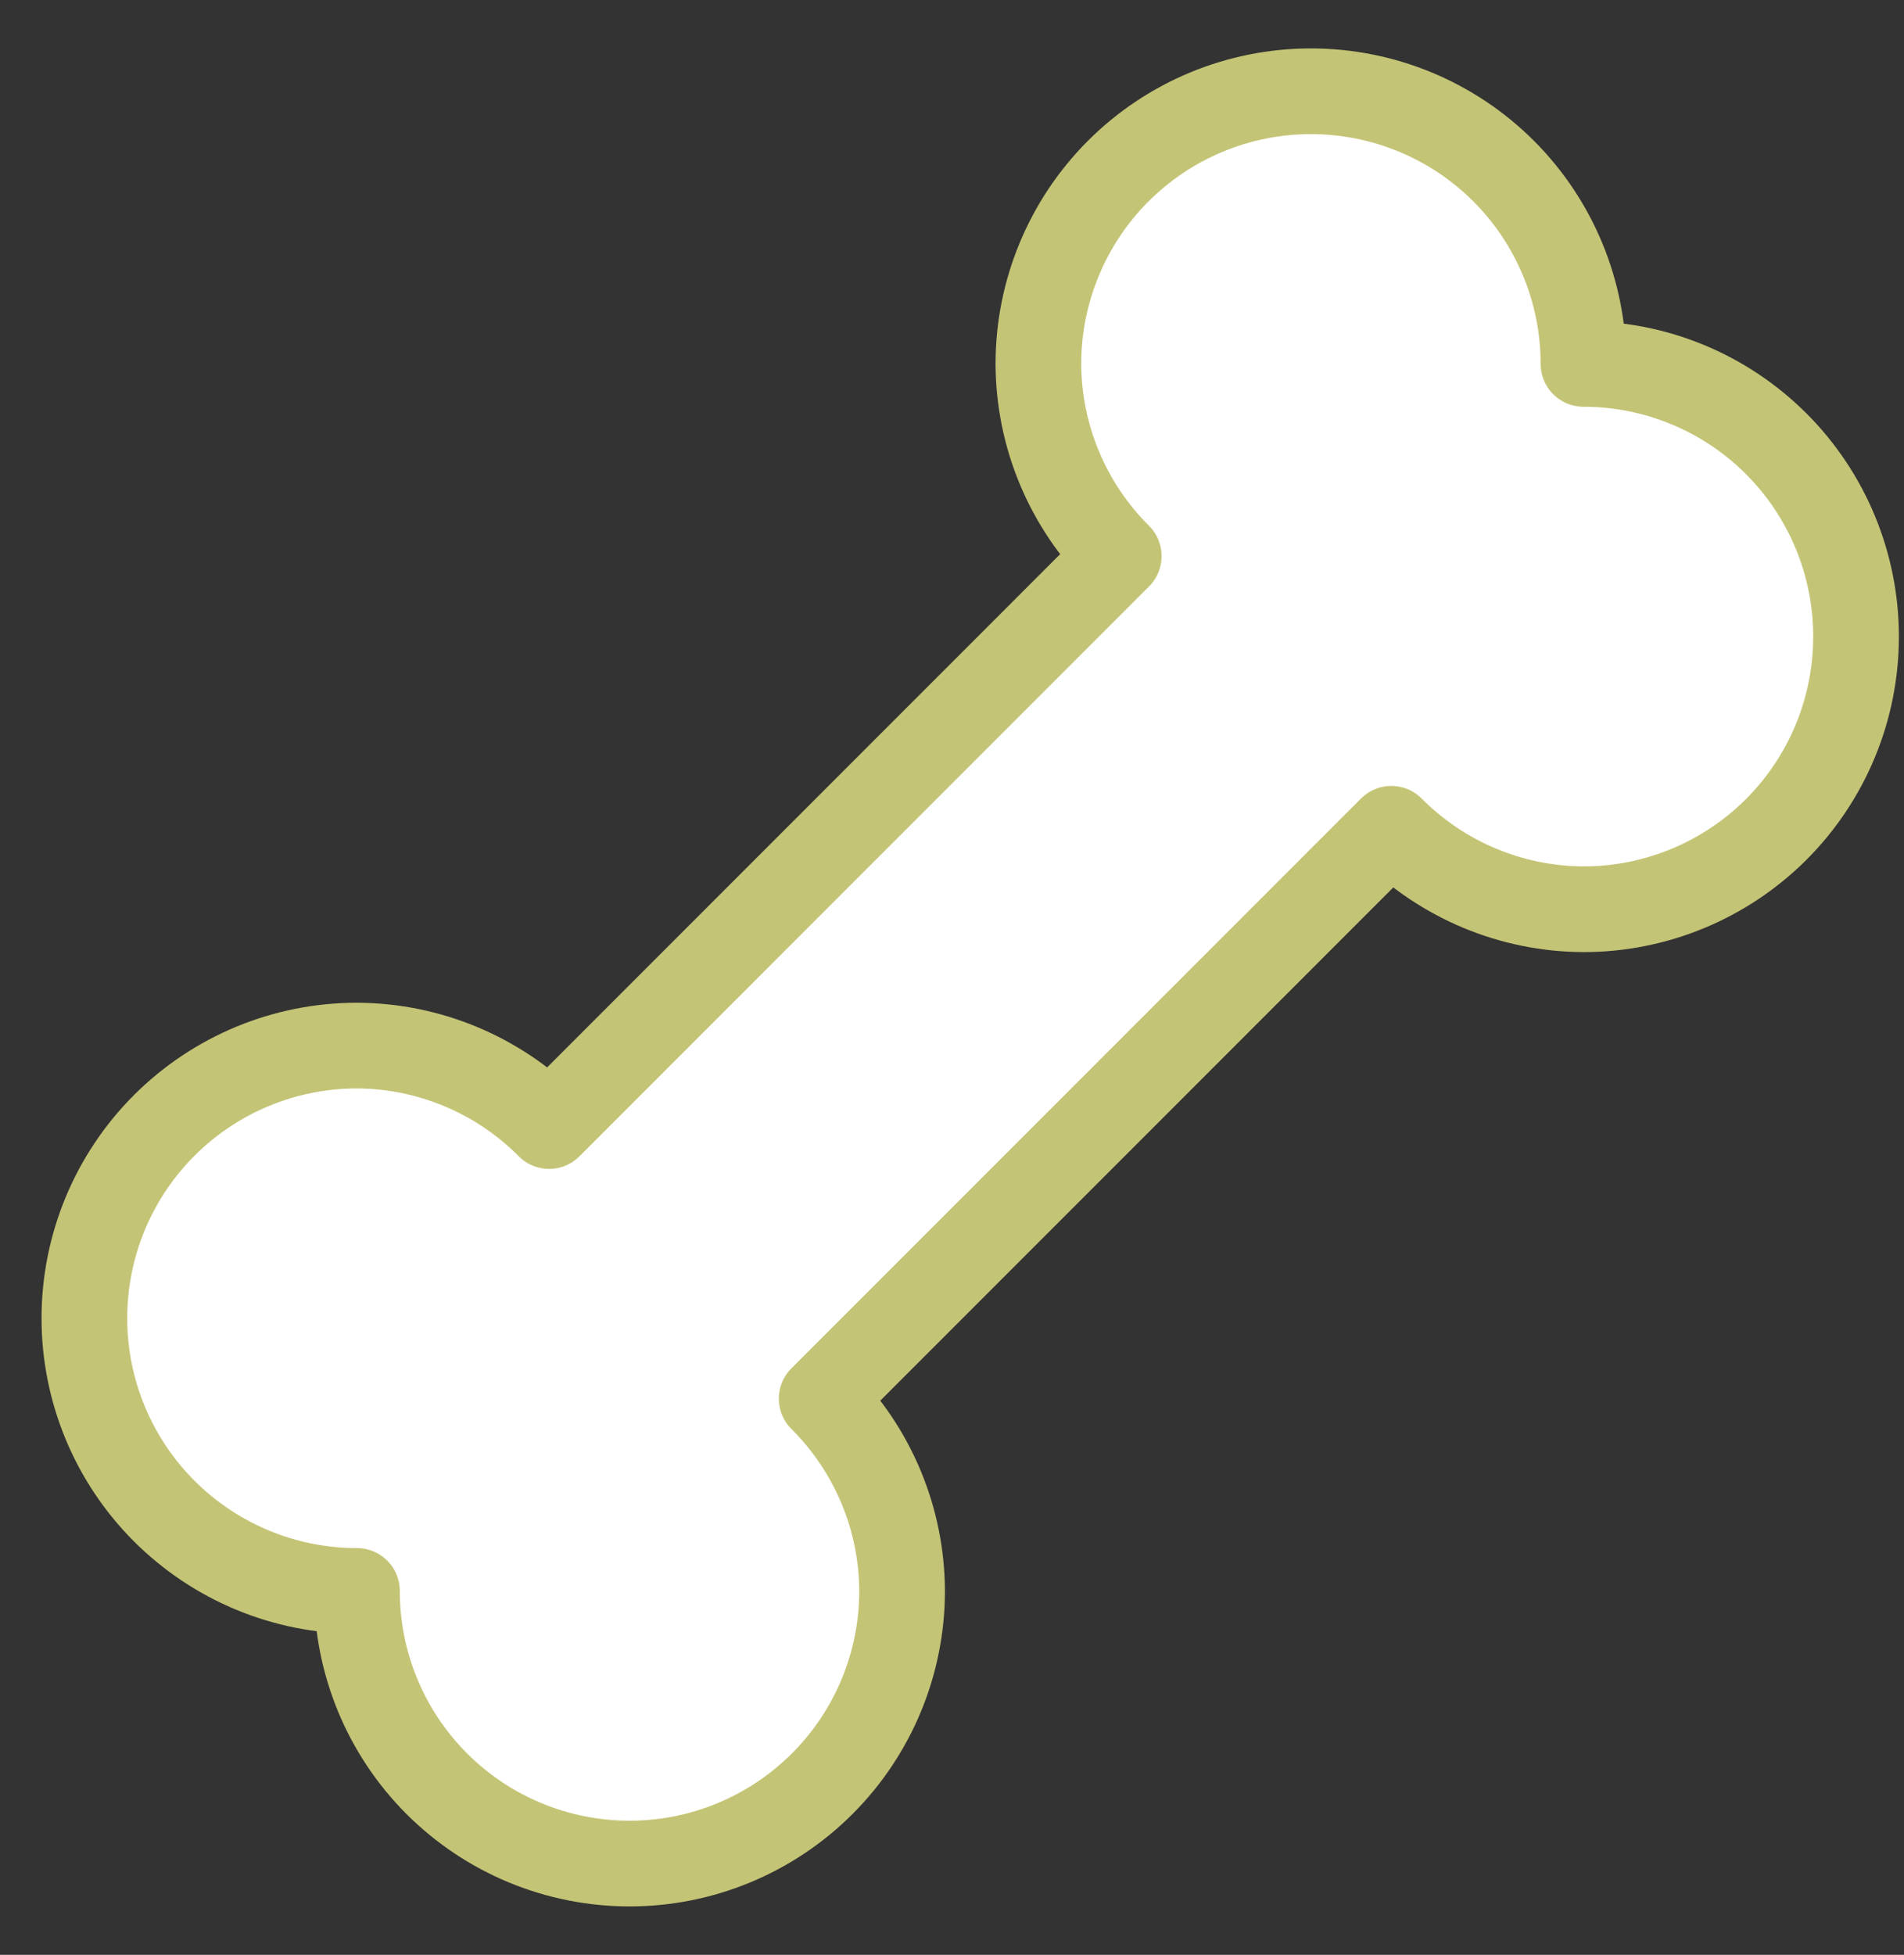 <svg width="38" height="39" viewBox="0 0 38 39" fill="none" xmlns="http://www.w3.org/2000/svg">
<rect x="0" y="0" width="38" height="39" fill="#333333" stroke="none"/>
<path d="M31.603 7.26C31.603 5.818 31.03 4.434 30.01 3.414C28.99 2.394 27.606 1.821 26.163 1.821C24.721 1.821 23.337 2.394 22.317 3.414C21.297 4.434 20.724 5.818 20.724 7.26C20.73 8.701 21.307 10.08 22.328 11.095L10.959 22.465C9.944 21.443 8.564 20.866 7.124 20.86C5.681 20.86 4.298 21.433 3.277 22.453C2.257 23.473 1.684 24.857 1.684 26.3C1.684 27.742 2.257 29.126 3.277 30.146C4.298 31.166 5.681 31.74 7.124 31.74C7.124 33.182 7.697 34.566 8.717 35.586C9.737 36.606 11.121 37.179 12.564 37.179C14.007 37.179 15.39 36.606 16.41 35.586C17.431 34.566 18.004 33.182 18.004 31.74C17.998 30.299 17.421 28.92 16.399 27.904L27.768 16.535C28.784 17.557 30.163 18.134 31.603 18.14C33.046 18.14 34.429 17.567 35.45 16.547C36.47 15.527 37.043 14.143 37.043 12.7C37.043 11.258 36.47 9.874 35.45 8.854C34.429 7.833 33.046 7.26 31.603 7.26Z" fill="white"/>
<path d="M31.603 7.26C31.603 5.818 31.03 4.434 30.01 3.414C28.99 2.394 27.606 1.821 26.163 1.821C24.721 1.821 23.337 2.394 22.317 3.414C21.297 4.434 20.724 5.818 20.724 7.26C20.73 8.701 21.307 10.08 22.328 11.095L10.959 22.465C9.944 21.443 8.564 20.866 7.124 20.86C5.681 20.86 4.298 21.433 3.277 22.453C2.257 23.473 1.684 24.857 1.684 26.3C1.684 27.742 2.257 29.126 3.277 30.146C4.298 31.166 5.681 31.74 7.124 31.74C7.124 33.182 7.697 34.566 8.717 35.586C9.737 36.606 11.121 37.179 12.564 37.179C14.007 37.179 15.39 36.606 16.41 35.586C17.431 34.566 18.004 33.182 18.004 31.74C17.998 30.299 17.421 28.92 16.399 27.904L27.768 16.535C28.784 17.557 30.163 18.134 31.603 18.14C33.046 18.14 34.429 17.567 35.45 16.547C36.47 15.527 37.043 14.143 37.043 12.7C37.043 11.258 36.47 9.874 35.45 8.854C34.429 7.833 33.046 7.26 31.603 7.26Z" stroke="#C4C476" stroke-width="1.71" stroke-linecap="round" stroke-linejoin="round"/>
</svg>
